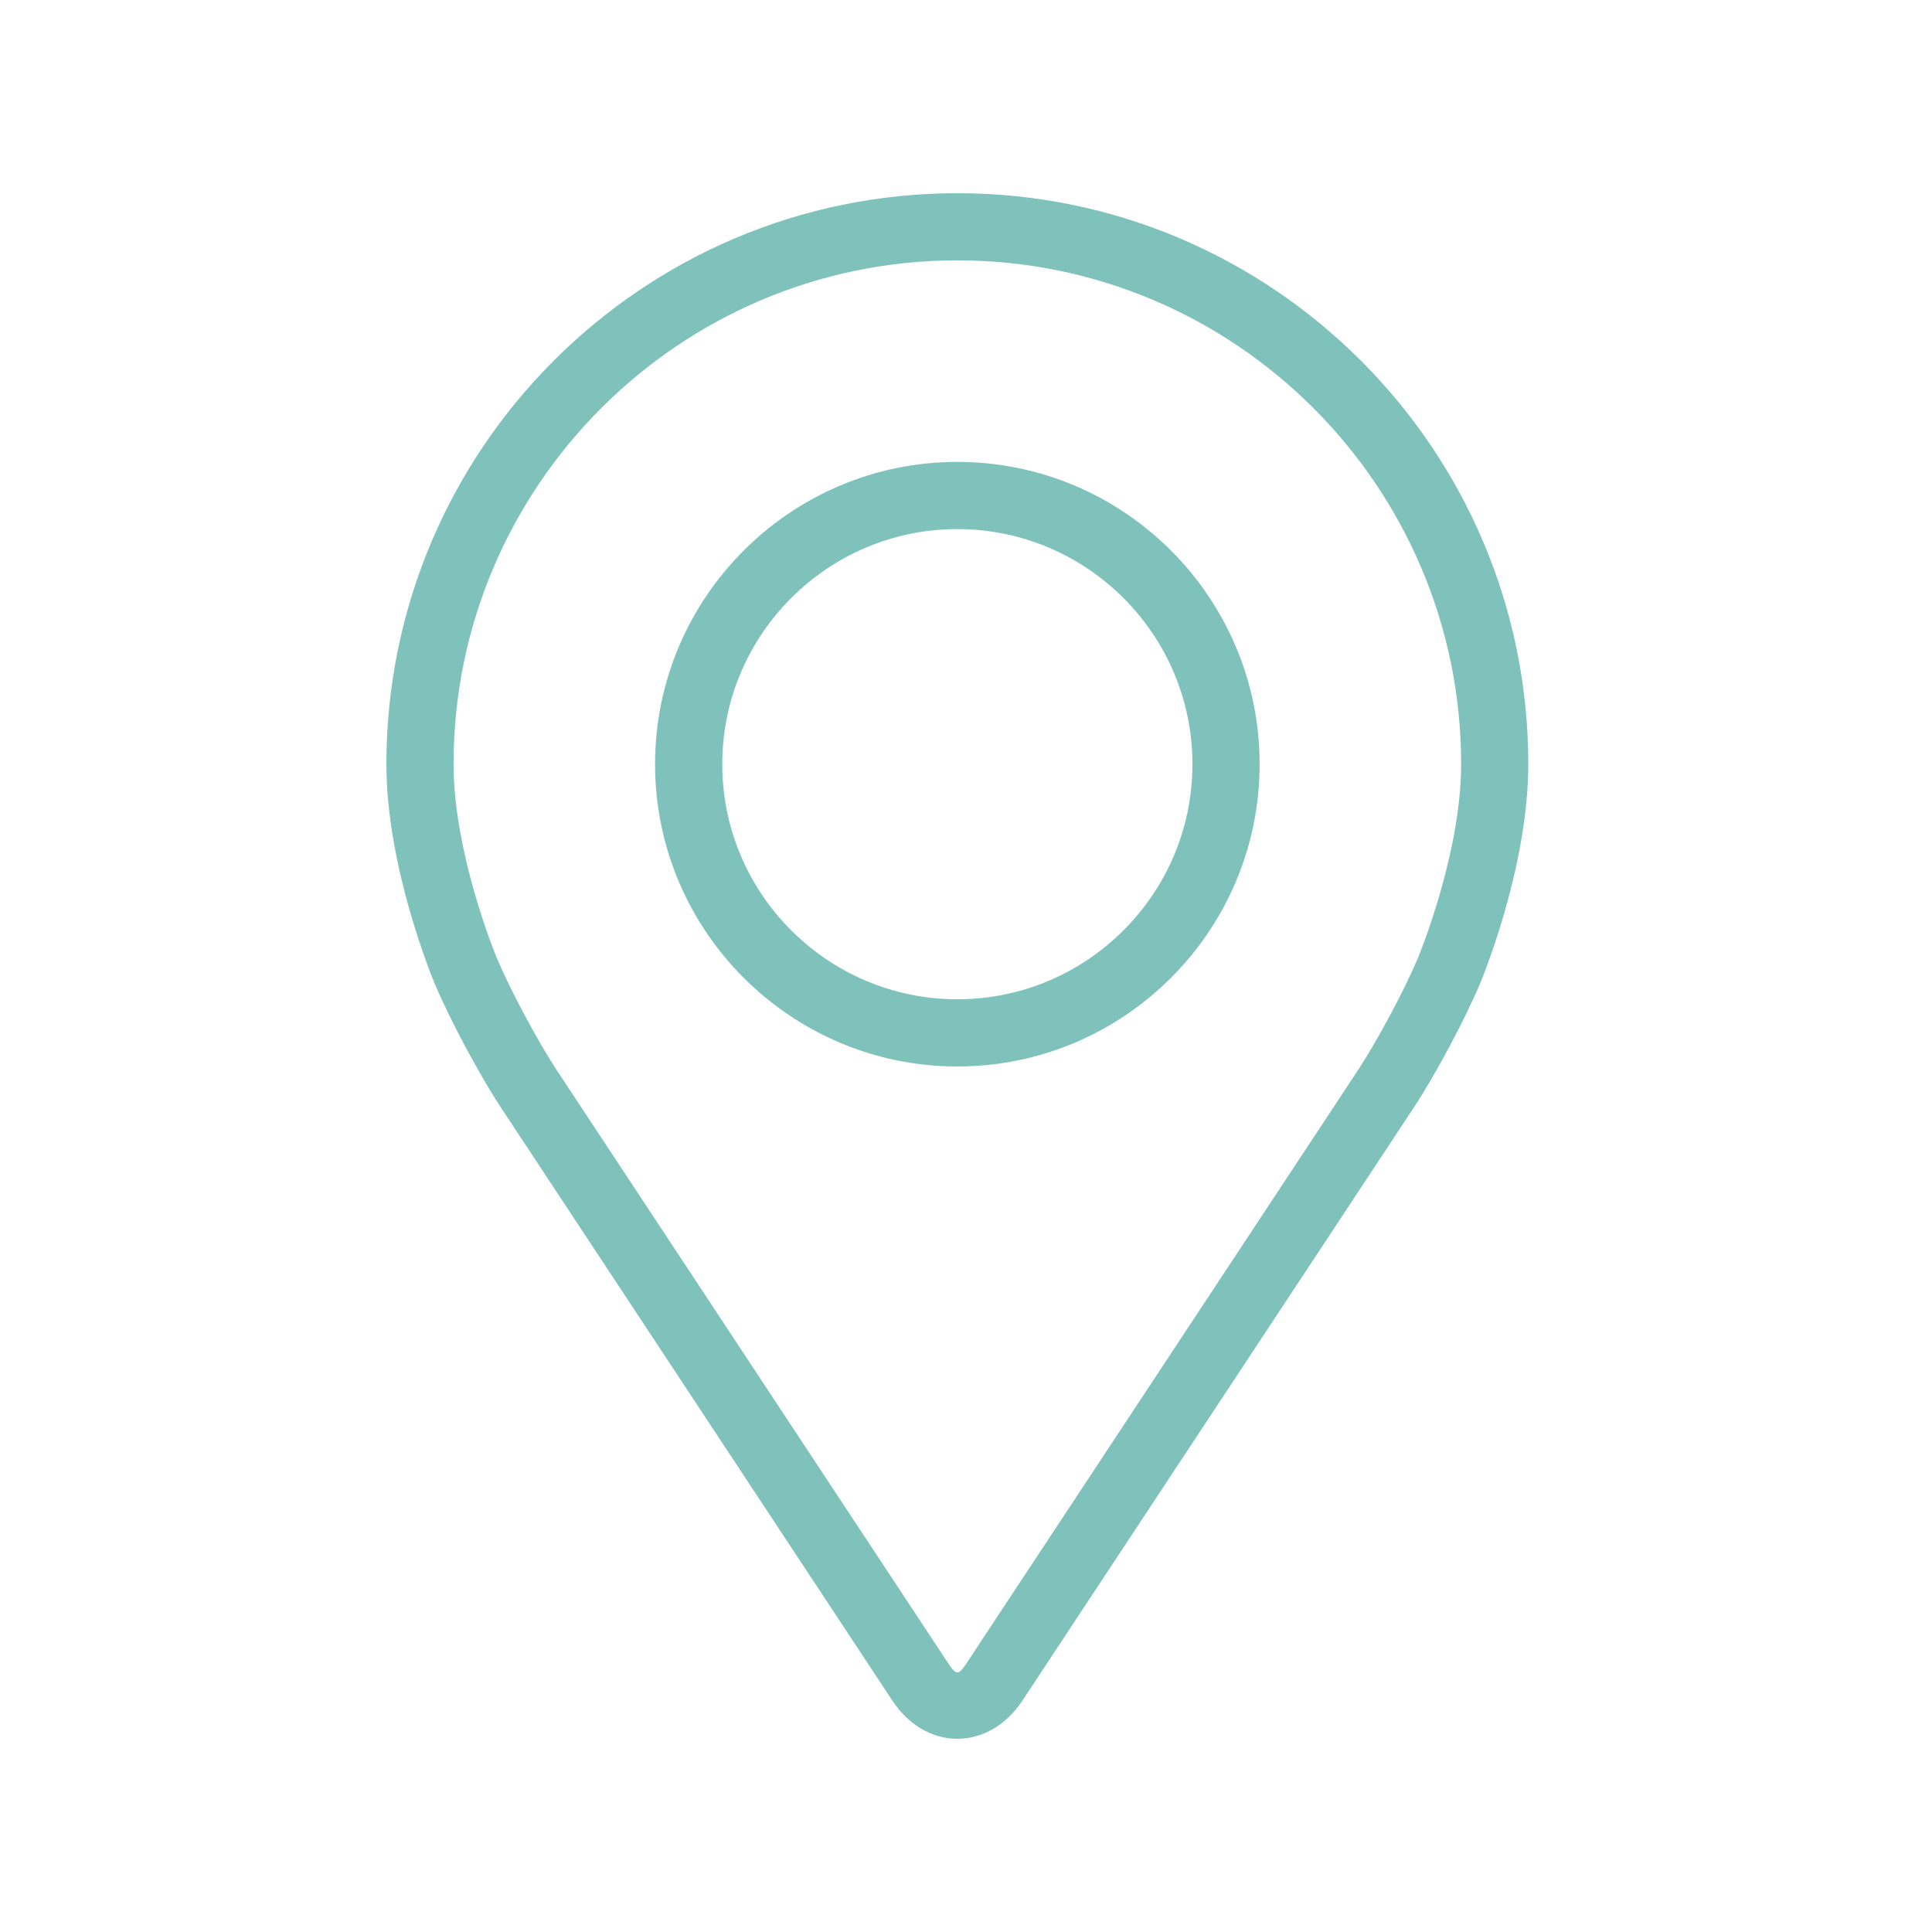 <svg width="50" height="50" viewBox="0 0 50 50" fill="none" xmlns="http://www.w3.org/2000/svg">
<g opacity="0.5">
<path d="M24.776 5C16.628 5 10 11.628 10 19.776C10 22.459 11.203 25.343 11.253 25.465C11.642 26.387 12.409 27.82 12.961 28.659L23.093 44.01C23.507 44.639 24.121 45 24.776 45C25.432 45 26.045 44.639 26.46 44.011L36.592 28.659C37.146 27.82 37.911 26.387 38.3 25.465C38.35 25.344 39.552 22.459 39.552 19.776C39.552 11.628 32.924 5 24.776 5ZM36.697 24.791C36.35 25.617 35.637 26.95 35.14 27.702L25.008 43.054C24.808 43.357 24.745 43.357 24.545 43.054L14.413 27.702C13.917 26.95 13.203 25.616 12.856 24.79C12.841 24.754 11.738 22.099 11.738 19.776C11.738 12.587 17.587 6.738 24.776 6.738C31.965 6.738 37.814 12.587 37.814 19.776C37.814 22.102 36.708 24.765 36.697 24.791Z" fill="#008679"/>
<path d="M24.776 11.954C20.462 11.954 16.953 15.464 16.953 19.777C16.953 24.09 20.462 27.6 24.776 27.6C29.09 27.6 32.599 24.09 32.599 19.777C32.599 15.464 29.09 11.954 24.776 11.954ZM24.776 25.861C21.422 25.861 18.692 23.132 18.692 19.777C18.692 16.422 21.422 13.693 24.776 13.693C28.13 13.693 30.86 16.422 30.86 19.777C30.86 23.132 28.13 25.861 24.776 25.861Z" fill="#008679"/>
</g>
</svg>

